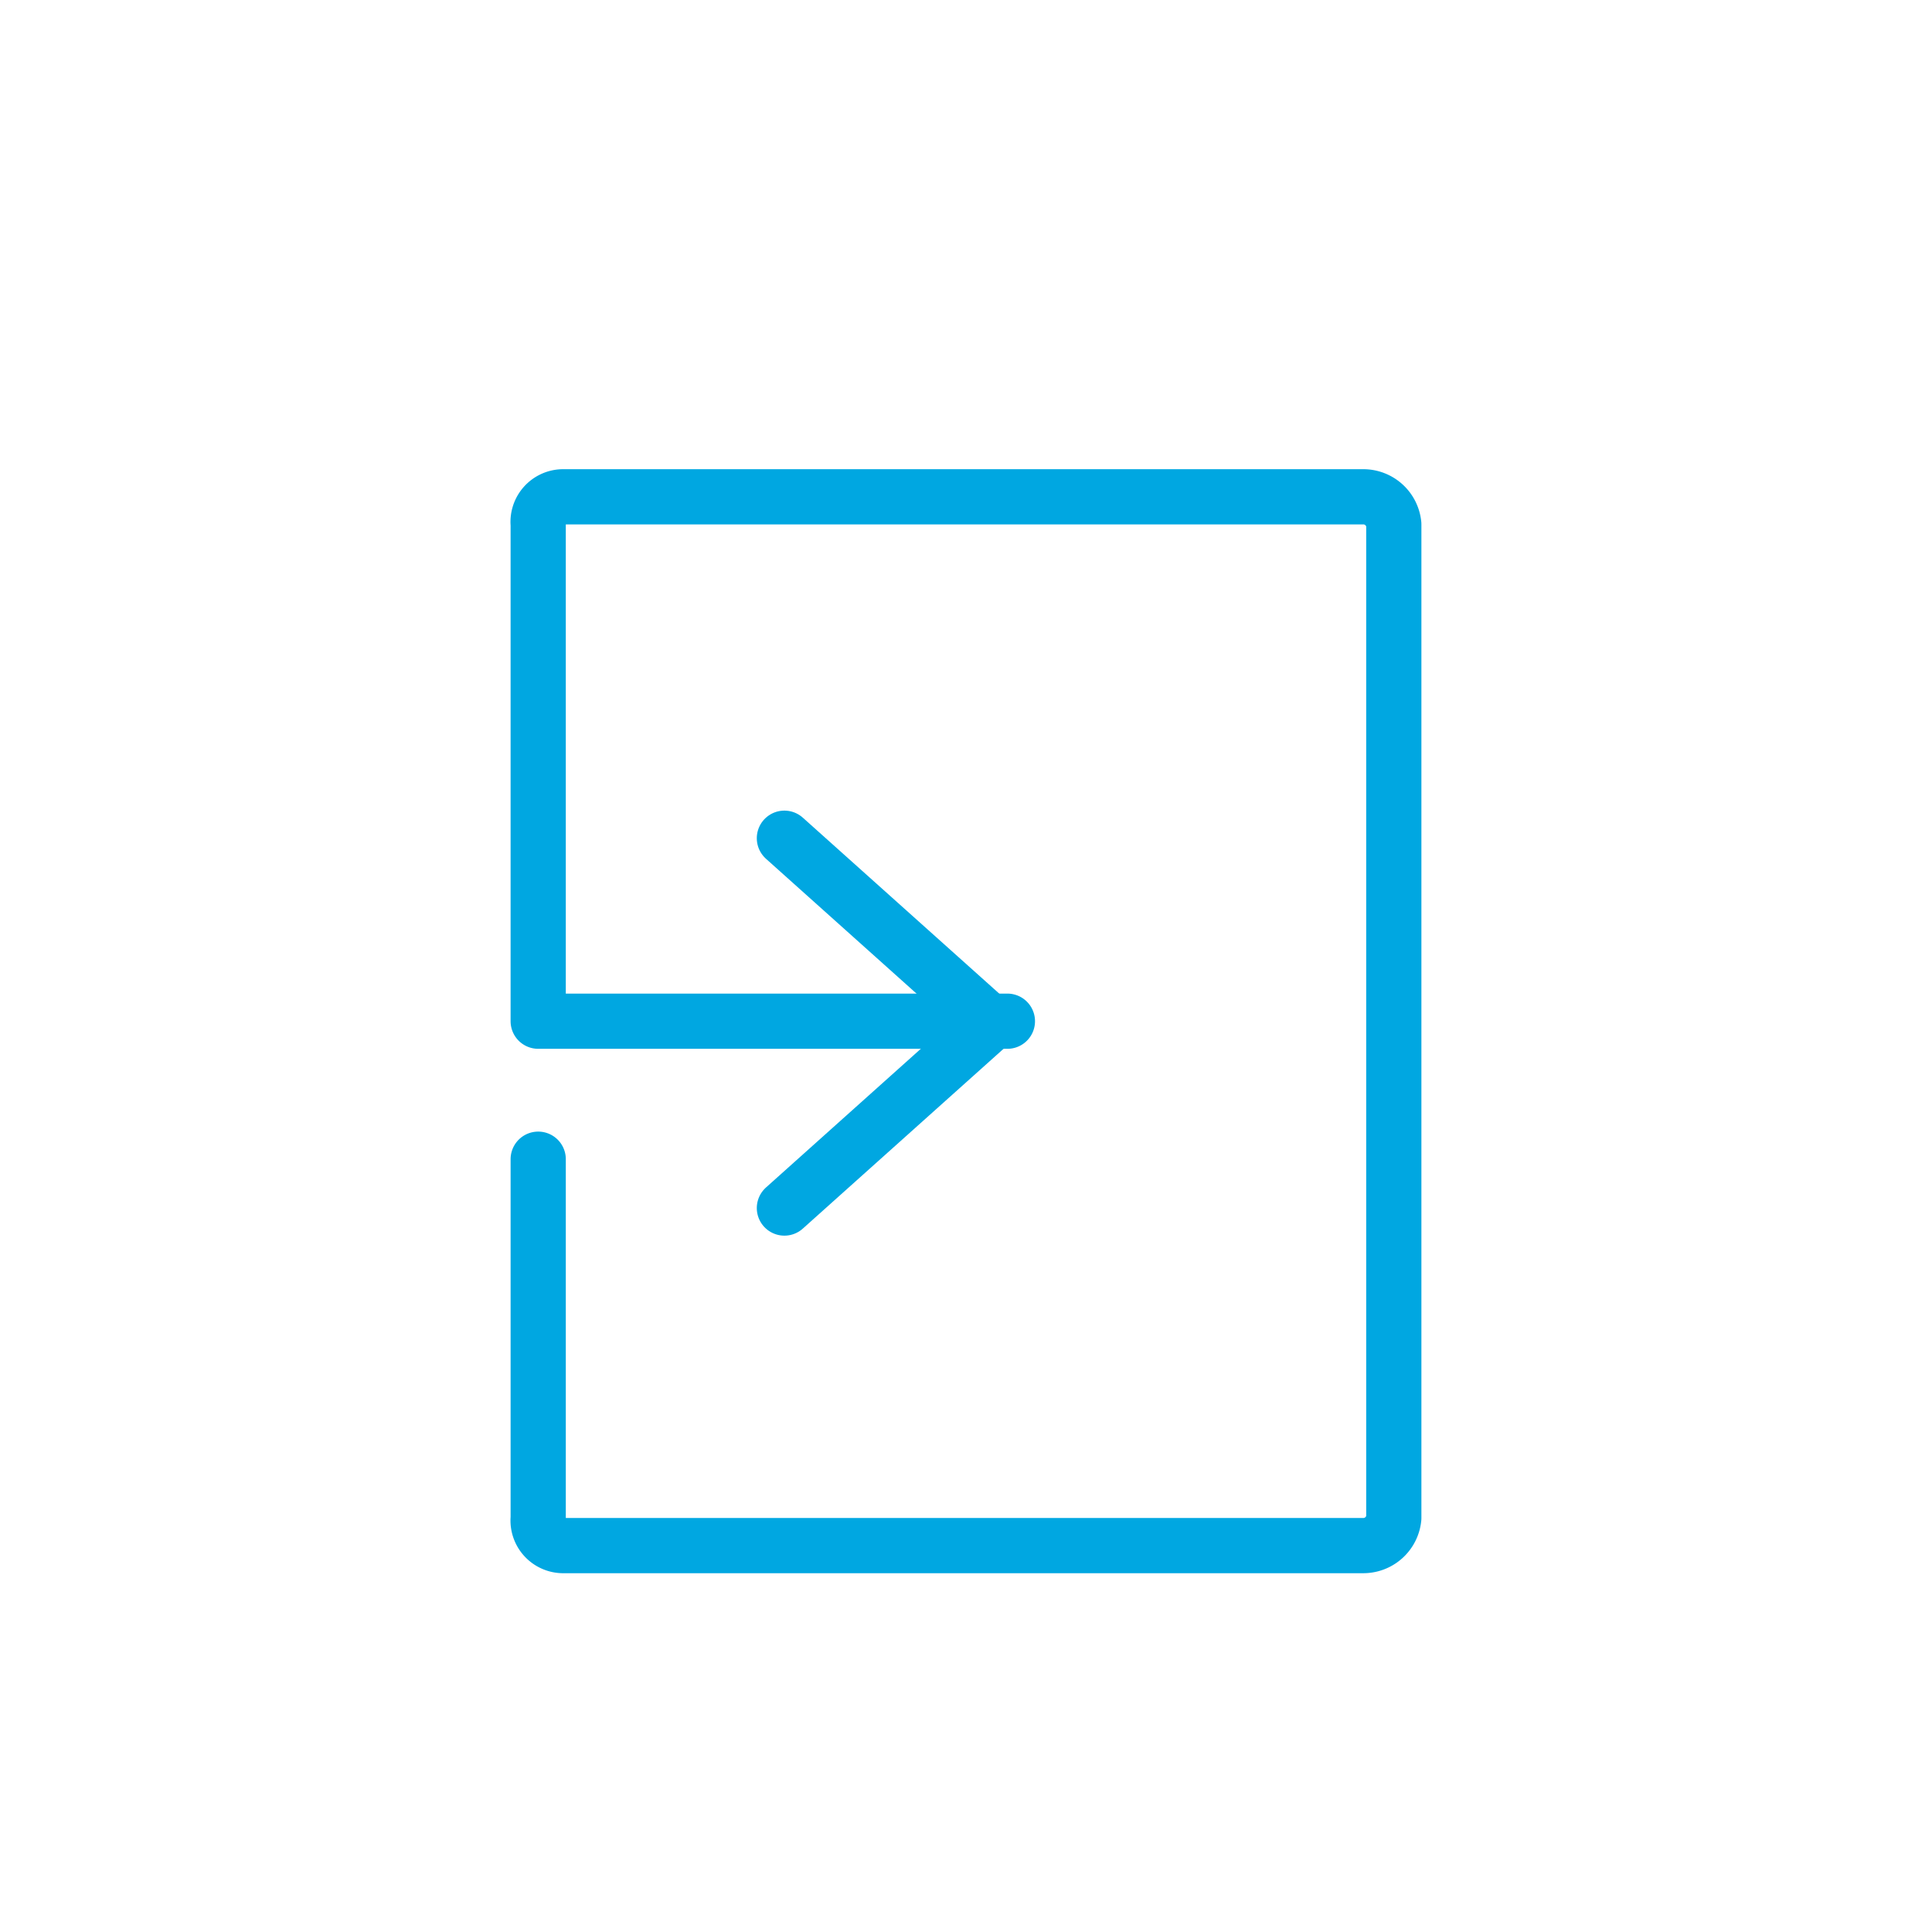 <svg xmlns="http://www.w3.org/2000/svg" viewBox="0 0 70 70"><defs><style>.cls-1,.cls-2{fill:none;}.cls-2{stroke:#00a7e1;stroke-linecap:round;stroke-linejoin:round;stroke-width:2px;}</style></defs><title>icon-schoolplein</title><g id="Layer_2" data-name="Layer 2"><g id="Layer_1-2" data-name="Layer 1"><rect class="cls-1" width="70" height="70"/><line class="cls-2" x1="28.42" y1="43.77" x2="35.9" y2="37.07"/><line class="cls-2" x1="28.42" y1="30.37" x2="35.9" y2="37.07"/><path class="cls-2" d="M36.5,37h-17V19a.91.91,0,0,1,.88-1h29a1.11,1.11,0,0,1,1.12,1V55a1.11,1.11,0,0,1-1.12,1h-29a.91.91,0,0,1-.88-1V42"/></g></g></svg>